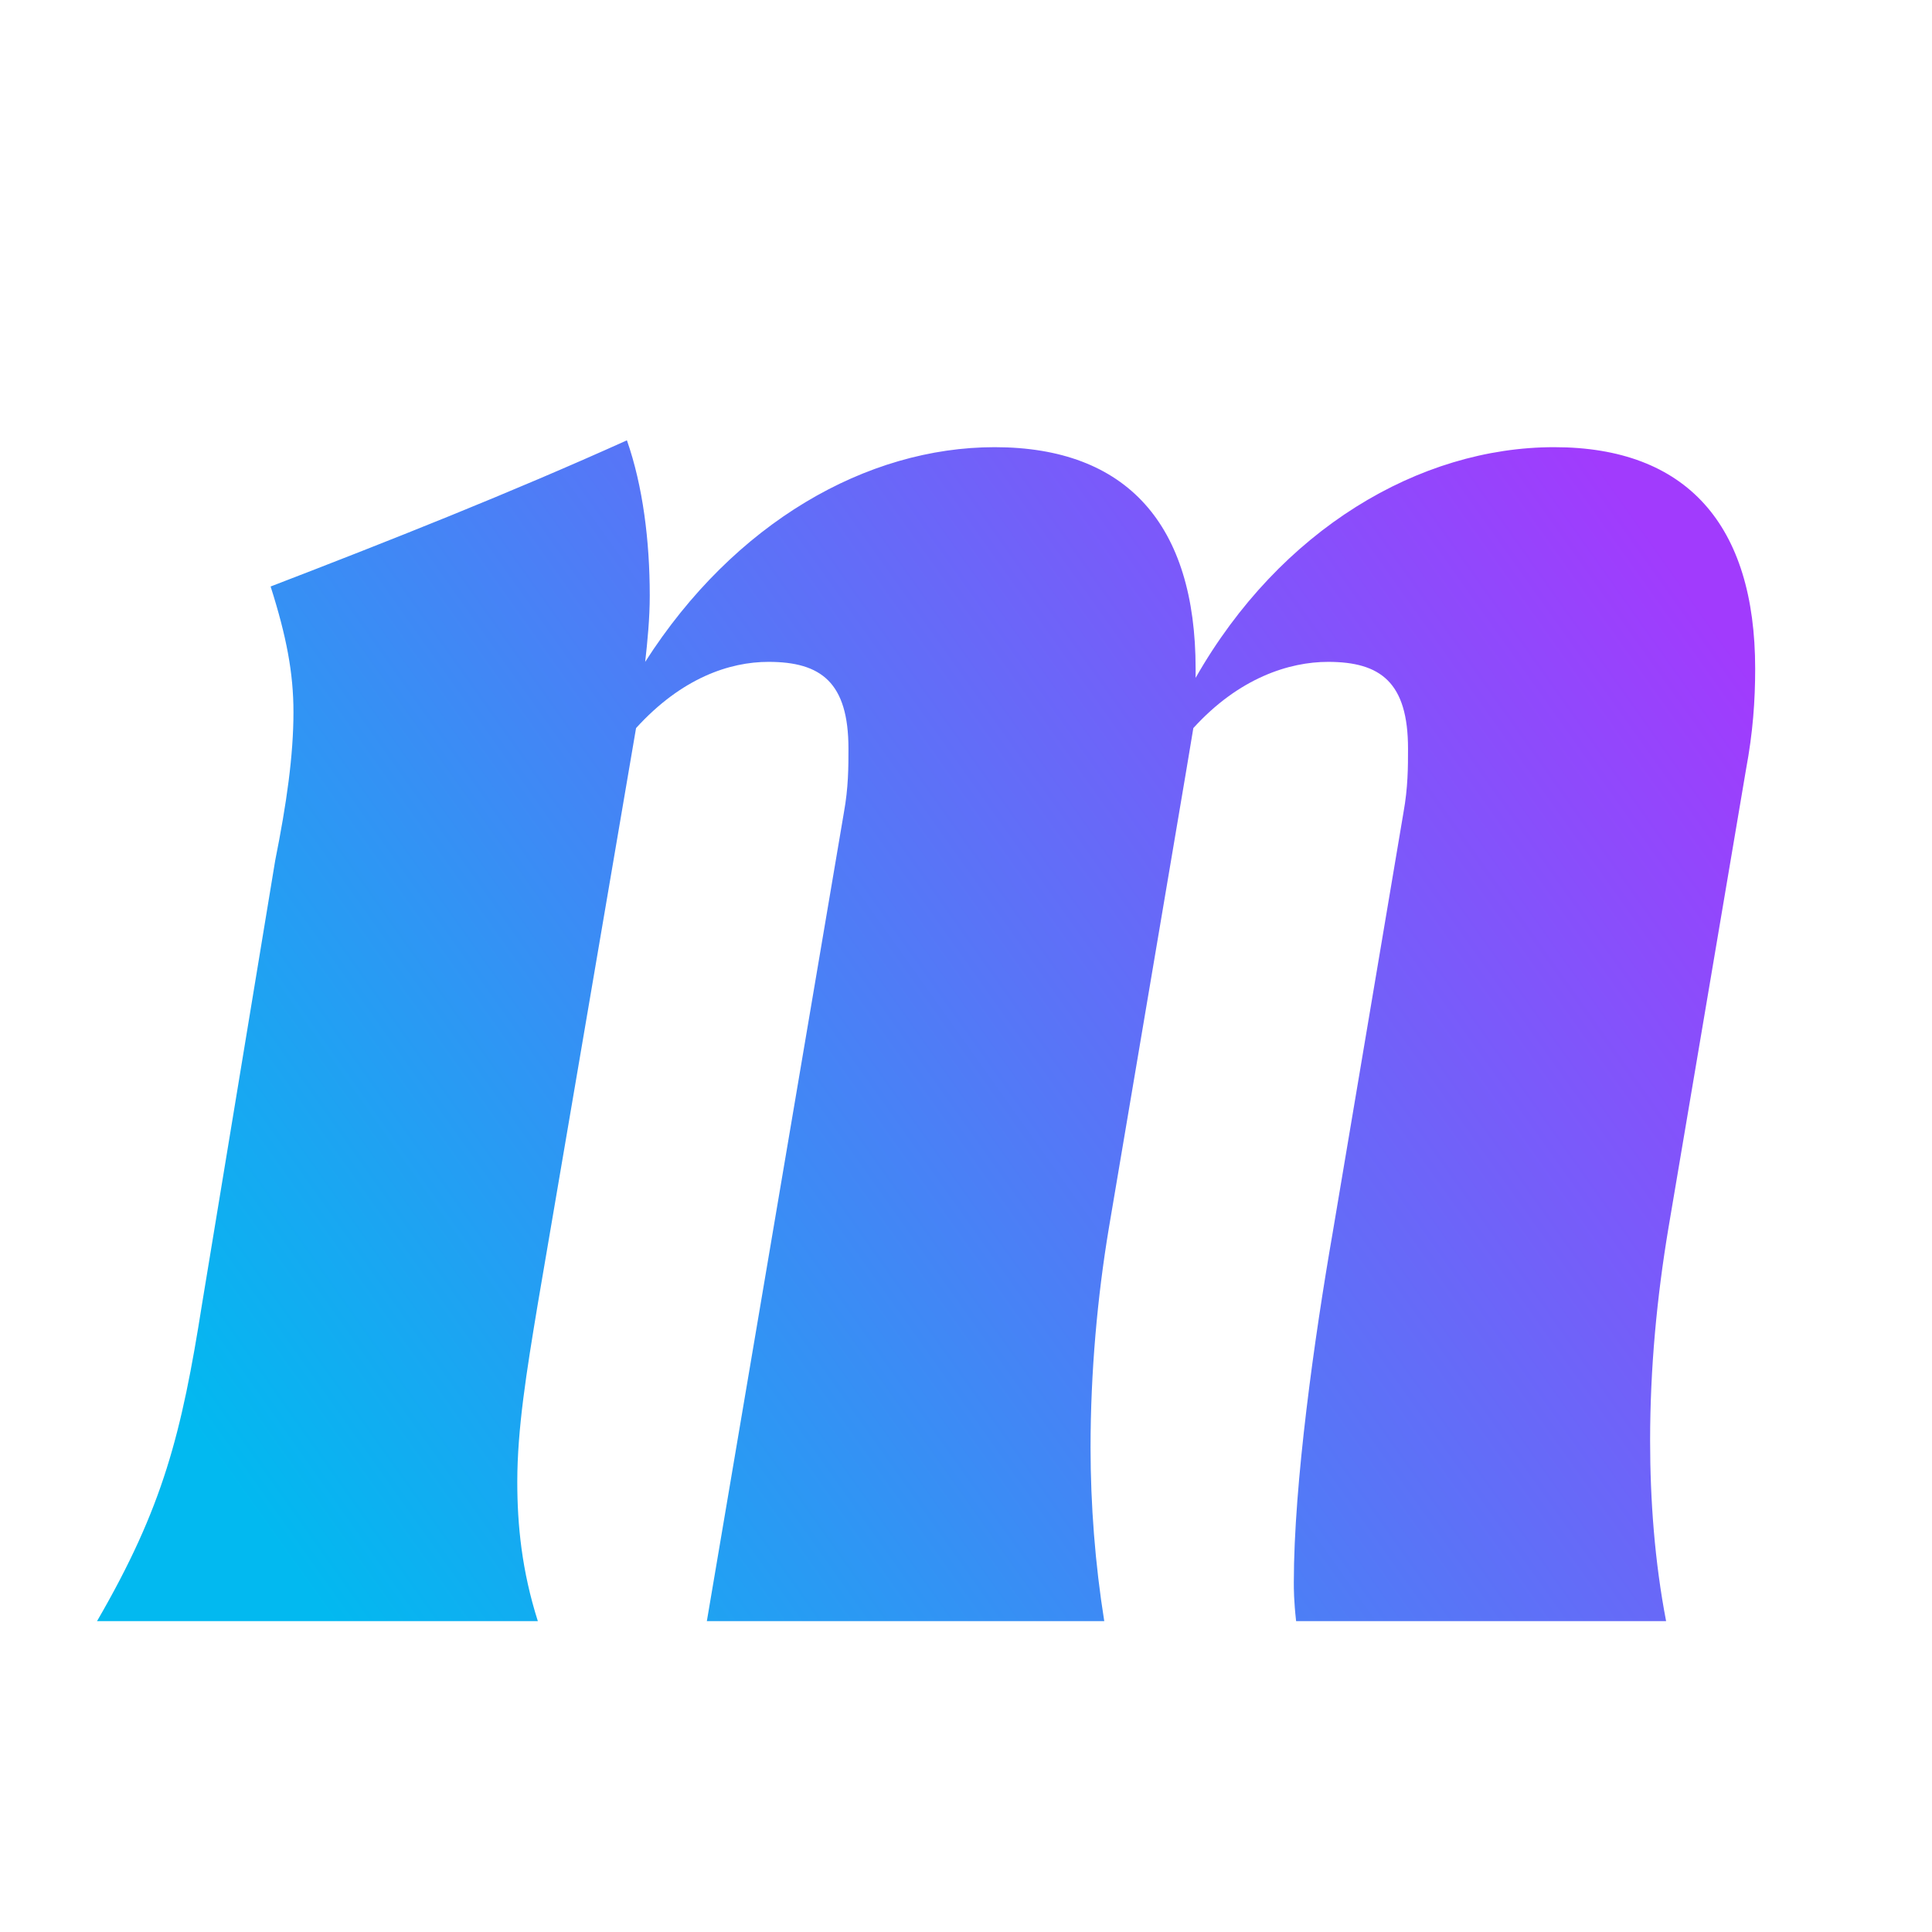 <svg width="1274" height="1274" viewBox="0 0 1274 1274" fill="none" xmlns="http://www.w3.org/2000/svg">
<g clip-path="url(#clip0)">
<path d="M1024.87 294.877C936.008 294.877 844.137 349.096 788.412 446.991V440.966C788.412 346.083 743.23 294.877 655.877 294.877C571.537 294.877 484.185 344.577 425.448 436.448C426.954 422.893 428.46 407.833 428.46 392.772C428.46 356.626 423.942 320.48 413.399 290.359C336.589 324.998 256.767 356.626 178.451 386.748C188.994 419.881 193.512 443.978 193.512 469.582C193.512 498.197 188.994 529.825 181.463 567.477L133.269 859.655C119.714 945.502 107.666 993.696 63.989 1069H354.662C344.12 1035.87 341.108 1005.74 341.108 977.129C341.108 942.49 347.132 904.838 354.662 859.655L419.424 480.124C449.545 446.991 481.173 436.448 506.776 436.448C541.416 436.448 559.489 450.003 559.489 493.679C559.489 505.728 559.489 519.282 556.476 535.849L466.112 1069H728.169C722.145 1031.35 719.133 992.19 719.133 954.538C719.133 904.838 723.651 855.137 731.181 809.955L782.388 507.234L786.906 480.124C817.028 446.991 850.161 436.448 875.765 436.448C910.404 436.448 928.477 450.003 928.477 493.679C928.477 505.728 928.477 519.282 925.465 535.849L878.777 812.967C866.728 882.247 853.173 978.635 853.173 1043.4C853.173 1047.91 853.173 1055.45 854.68 1069H1098.66C1091.13 1029.84 1088.12 989.178 1088.12 950.02C1088.12 901.826 1092.64 855.137 1100.17 809.955L1151.38 507.234C1155.89 483.136 1157.4 462.051 1157.4 440.966C1157.4 346.083 1112.22 294.877 1024.87 294.877Z" fill="url(#paint0_linear)"/>
</g>
<defs>
<linearGradient id="paint0_linear" x1="1010.27" y1="241.225" x2="91.995" y2="893.006" gradientUnits="userSpaceOnUse">
<stop stop-color="#A13BFD"/>
<stop offset="1" stop-color="#02B9F0"/>
</linearGradient>
<clipPath id="clip0">
<rect width="1274" height="1274" fill="white"/>
</clipPath>
</defs>
</svg>
